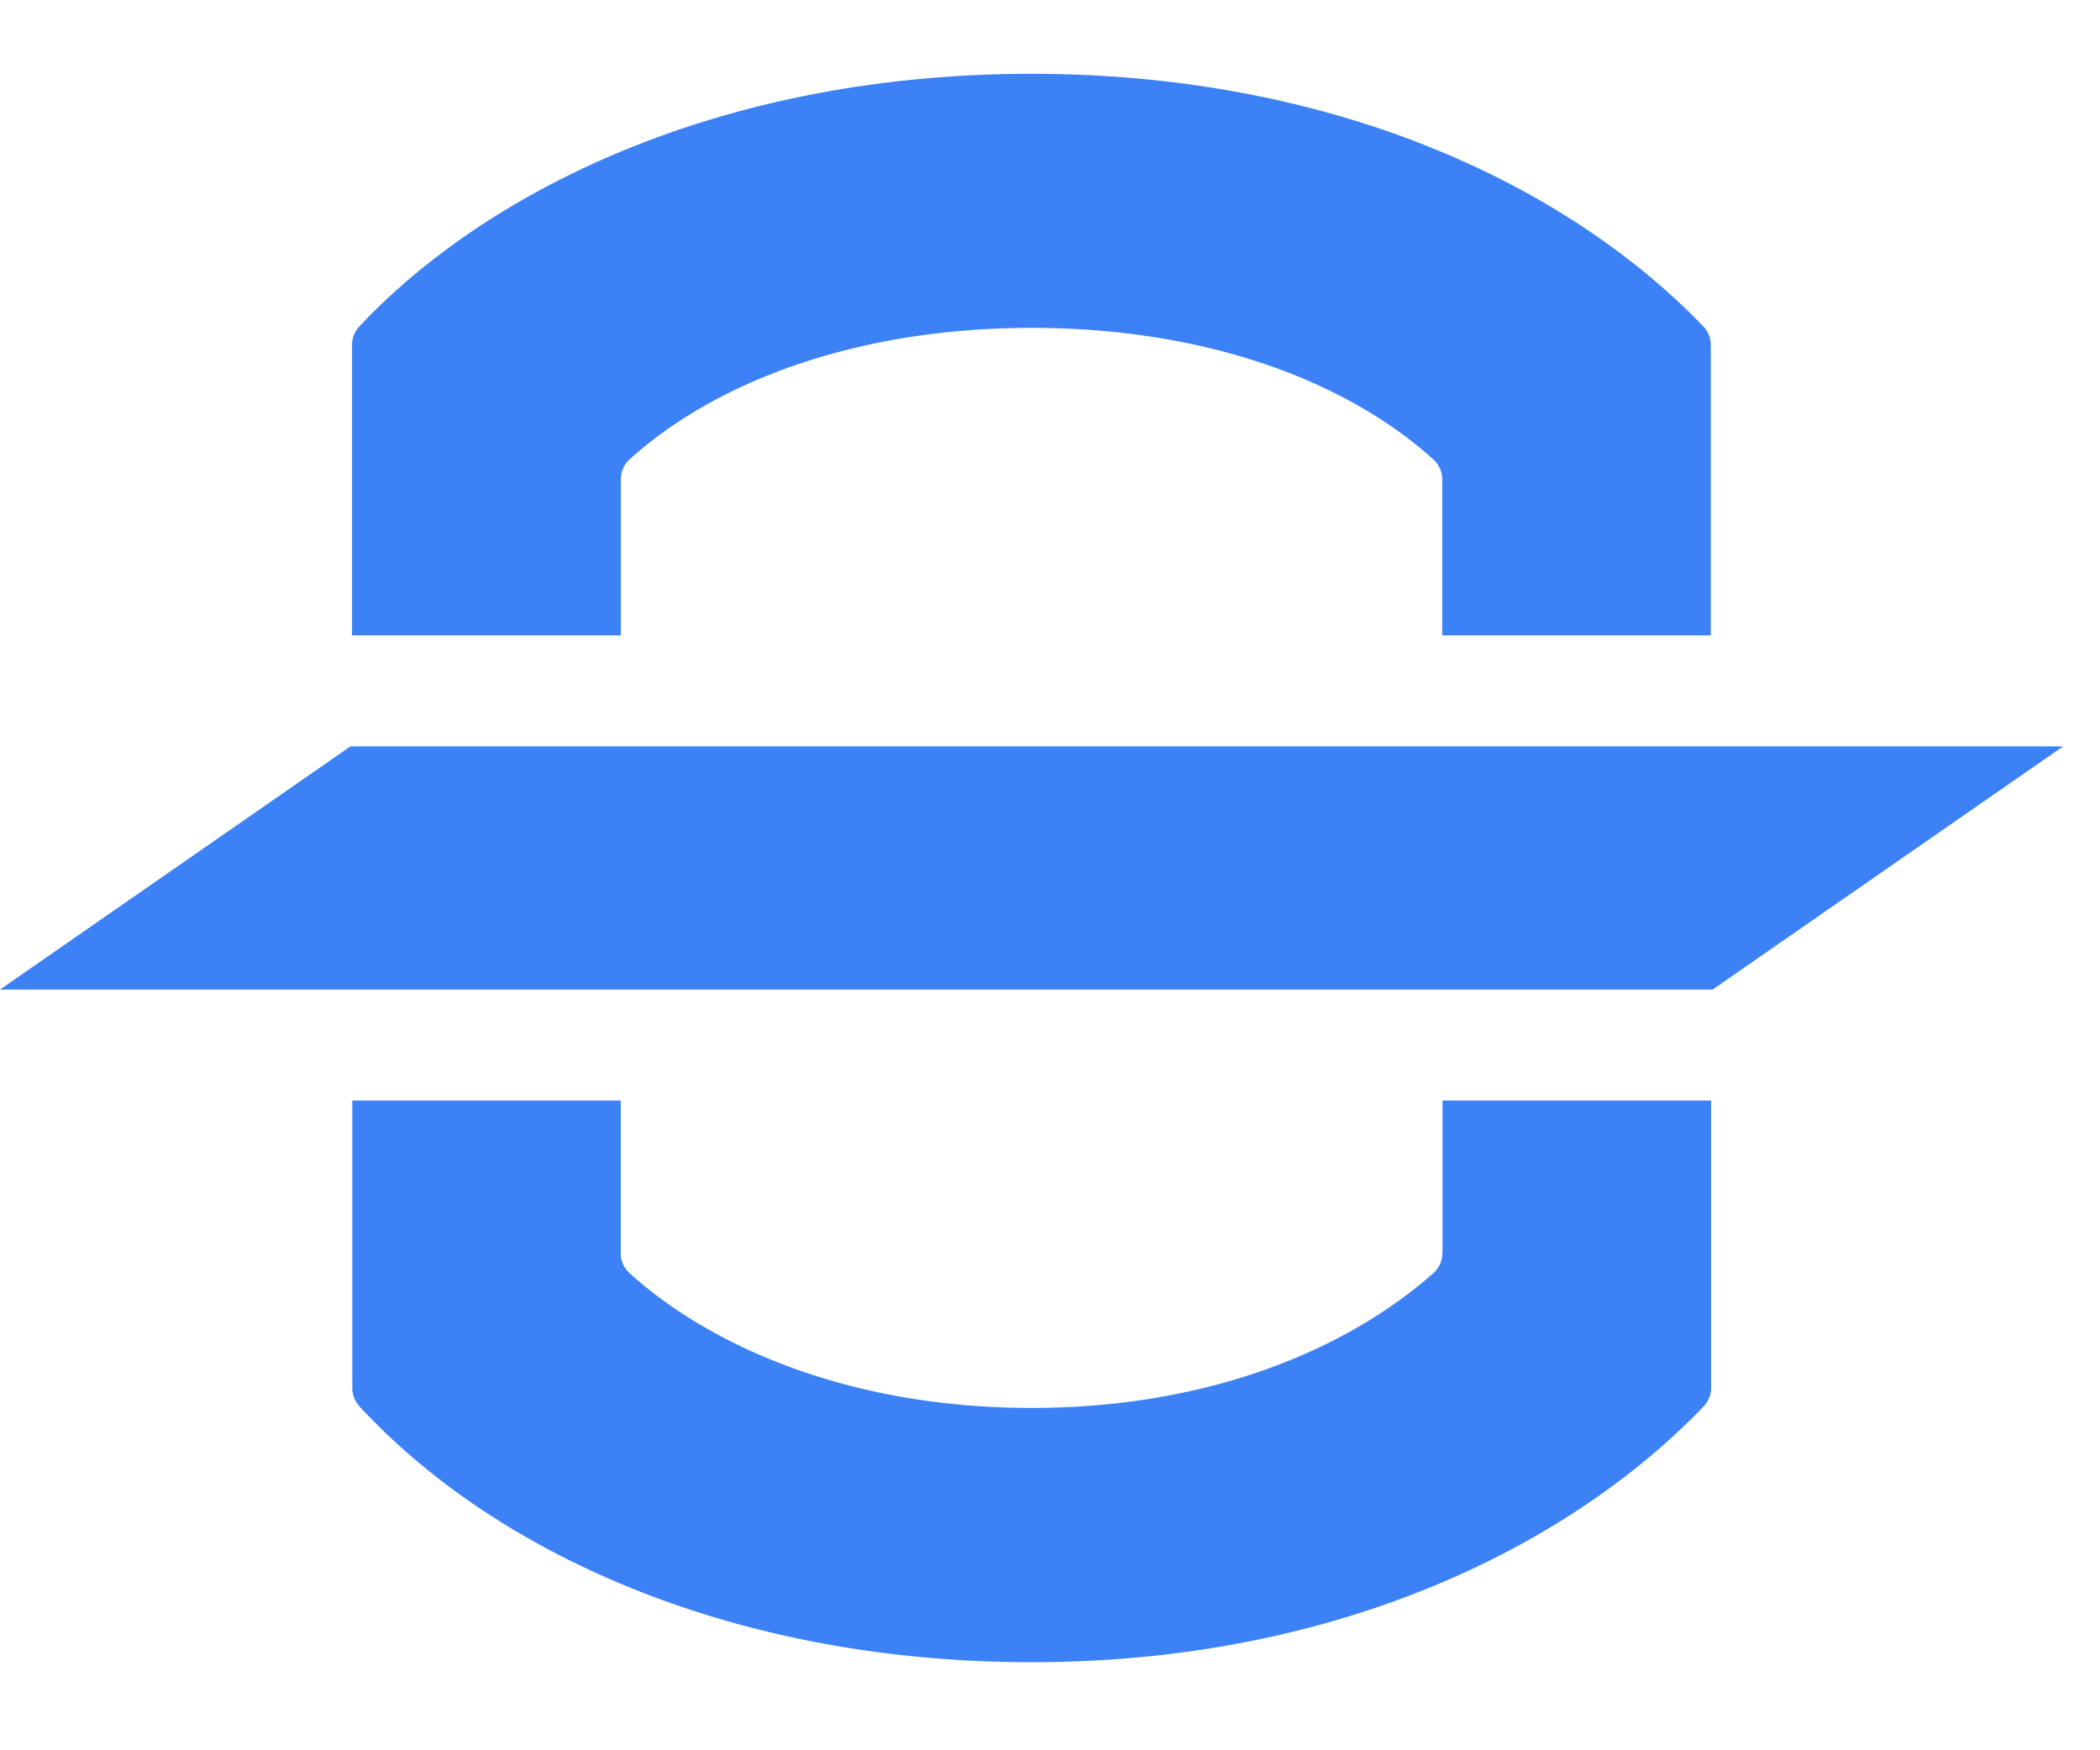 <svg xmlns="http://www.w3.org/2000/svg" width="36" height="30" fill="none"><g fill="#3C82F6" clip-path="url(#a)"><path d="M29.36 16.961H0l6.008-4.168h29.36l-6.008 4.168ZM10.643 8.22c0-.13.051-.257.147-.343 1.48-1.342 3.909-2.257 6.894-2.257 3.087 0 5.467.965 6.893 2.26a.458.458 0 0 1 .147.342v2.668h4.604V5.918a.466.466 0 0 0-.127-.323c-2.349-2.44-6.36-4.33-11.52-4.33-5.315 0-9.326 1.994-11.523 4.332a.465.465 0 0 0-.123.318v4.975h4.608V8.22ZM24.726 21.474a.462.462 0 0 1-.153.348c-1.525 1.344-3.905 2.31-6.89 2.31-3.136 0-5.514-1.064-6.894-2.313a.457.457 0 0 1-.147-.34v-2.616H6.04v4.925c0 .118.042.229.12.315 2.3 2.493 6.362 4.387 11.526 4.387 5.316 0 9.276-2.046 11.52-4.384a.465.465 0 0 0 .127-.323v-4.92h-4.604v2.611h-.002Z"/></g><defs><clipPath id="a"><path fill="#fff" d="M0 0h35.368v30H0z"/></clipPath></defs></svg>